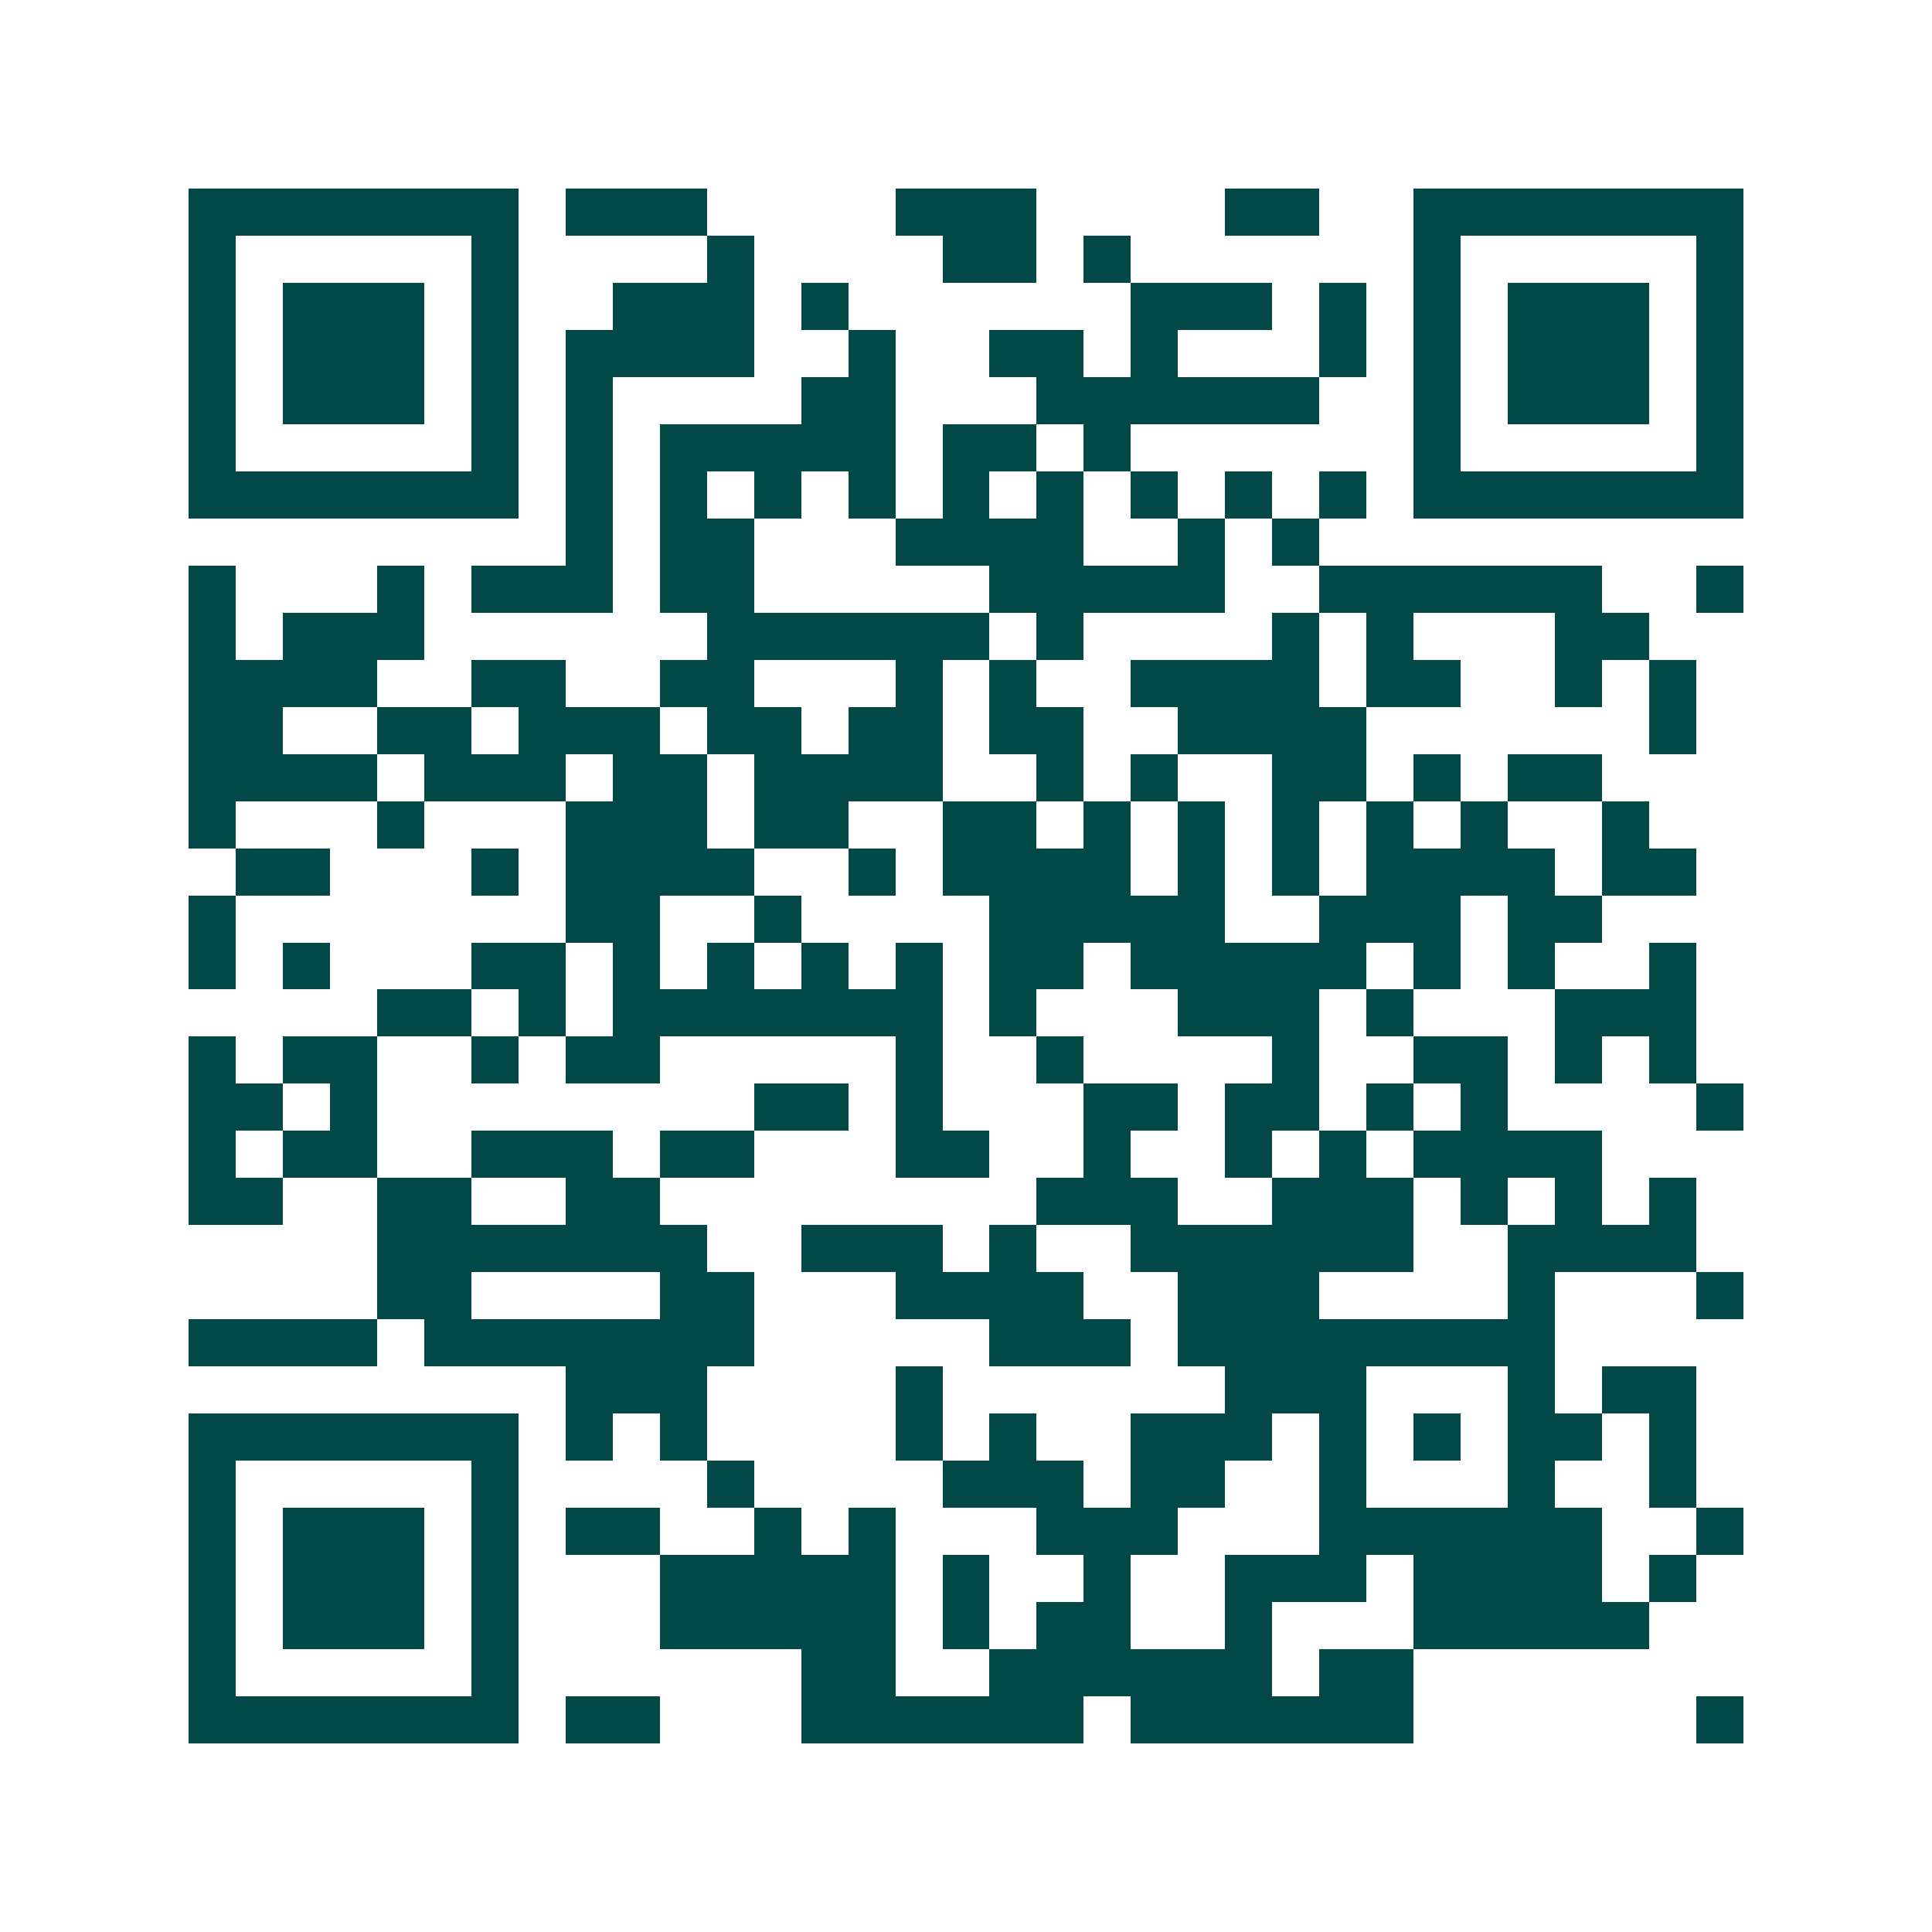 <svg xmlns="http://www.w3.org/2000/svg" width="200" height="200" viewBox="0 0 41 41" shape-rendering="crispEdges"><path fill="#ffffff" d="M0 0h41v41H0z"/><path stroke="#014847" d="M4 4.5h7m1 0h3m4 0h3m4 0h2m2 0h7M4 5.5h1m5 0h1m4 0h1m4 0h2m1 0h1m6 0h1m5 0h1M4 6.5h1m1 0h3m1 0h1m2 0h3m1 0h1m6 0h3m1 0h1m1 0h1m1 0h3m1 0h1M4 7.5h1m1 0h3m1 0h1m1 0h4m2 0h1m2 0h2m1 0h1m3 0h1m1 0h1m1 0h3m1 0h1M4 8.5h1m1 0h3m1 0h1m1 0h1m4 0h2m3 0h6m2 0h1m1 0h3m1 0h1M4 9.5h1m5 0h1m1 0h1m1 0h5m1 0h2m1 0h1m6 0h1m5 0h1M4 10.5h7m1 0h1m1 0h1m1 0h1m1 0h1m1 0h1m1 0h1m1 0h1m1 0h1m1 0h1m1 0h7M12 11.5h1m1 0h2m3 0h4m2 0h1m1 0h1M4 12.5h1m3 0h1m1 0h3m1 0h2m5 0h5m2 0h6m2 0h1M4 13.5h1m1 0h3m6 0h6m1 0h1m4 0h1m1 0h1m3 0h2M4 14.5h4m2 0h2m2 0h2m3 0h1m1 0h1m2 0h4m1 0h2m2 0h1m1 0h1M4 15.5h2m2 0h2m1 0h3m1 0h2m1 0h2m1 0h2m2 0h4m6 0h1M4 16.5h4m1 0h3m1 0h2m1 0h4m2 0h1m1 0h1m2 0h2m1 0h1m1 0h2M4 17.5h1m3 0h1m3 0h3m1 0h2m2 0h2m1 0h1m1 0h1m1 0h1m1 0h1m1 0h1m2 0h1M5 18.5h2m3 0h1m1 0h4m2 0h1m1 0h4m1 0h1m1 0h1m1 0h4m1 0h2M4 19.5h1m7 0h2m2 0h1m4 0h5m2 0h3m1 0h2M4 20.5h1m1 0h1m3 0h2m1 0h1m1 0h1m1 0h1m1 0h1m1 0h2m1 0h5m1 0h1m1 0h1m2 0h1M8 21.5h2m1 0h1m1 0h7m1 0h1m3 0h3m1 0h1m3 0h3M4 22.5h1m1 0h2m2 0h1m1 0h2m5 0h1m2 0h1m4 0h1m2 0h2m1 0h1m1 0h1M4 23.5h2m1 0h1m8 0h2m1 0h1m3 0h2m1 0h2m1 0h1m1 0h1m4 0h1M4 24.5h1m1 0h2m2 0h3m1 0h2m3 0h2m2 0h1m2 0h1m1 0h1m1 0h4M4 25.5h2m2 0h2m2 0h2m8 0h3m2 0h3m1 0h1m1 0h1m1 0h1M8 26.5h7m2 0h3m1 0h1m2 0h6m2 0h4M8 27.5h2m4 0h2m3 0h4m2 0h3m4 0h1m3 0h1M4 28.5h4m1 0h7m5 0h3m1 0h8M12 29.5h3m4 0h1m6 0h3m3 0h1m1 0h2M4 30.5h7m1 0h1m1 0h1m4 0h1m1 0h1m2 0h3m1 0h1m1 0h1m1 0h2m1 0h1M4 31.5h1m5 0h1m4 0h1m4 0h3m1 0h2m2 0h1m3 0h1m2 0h1M4 32.5h1m1 0h3m1 0h1m1 0h2m2 0h1m1 0h1m3 0h3m3 0h6m2 0h1M4 33.5h1m1 0h3m1 0h1m3 0h5m1 0h1m2 0h1m2 0h3m1 0h4m1 0h1M4 34.5h1m1 0h3m1 0h1m3 0h5m1 0h1m1 0h2m2 0h1m3 0h5M4 35.5h1m5 0h1m6 0h2m2 0h6m1 0h2M4 36.5h7m1 0h2m3 0h6m1 0h6m6 0h1"/></svg>
